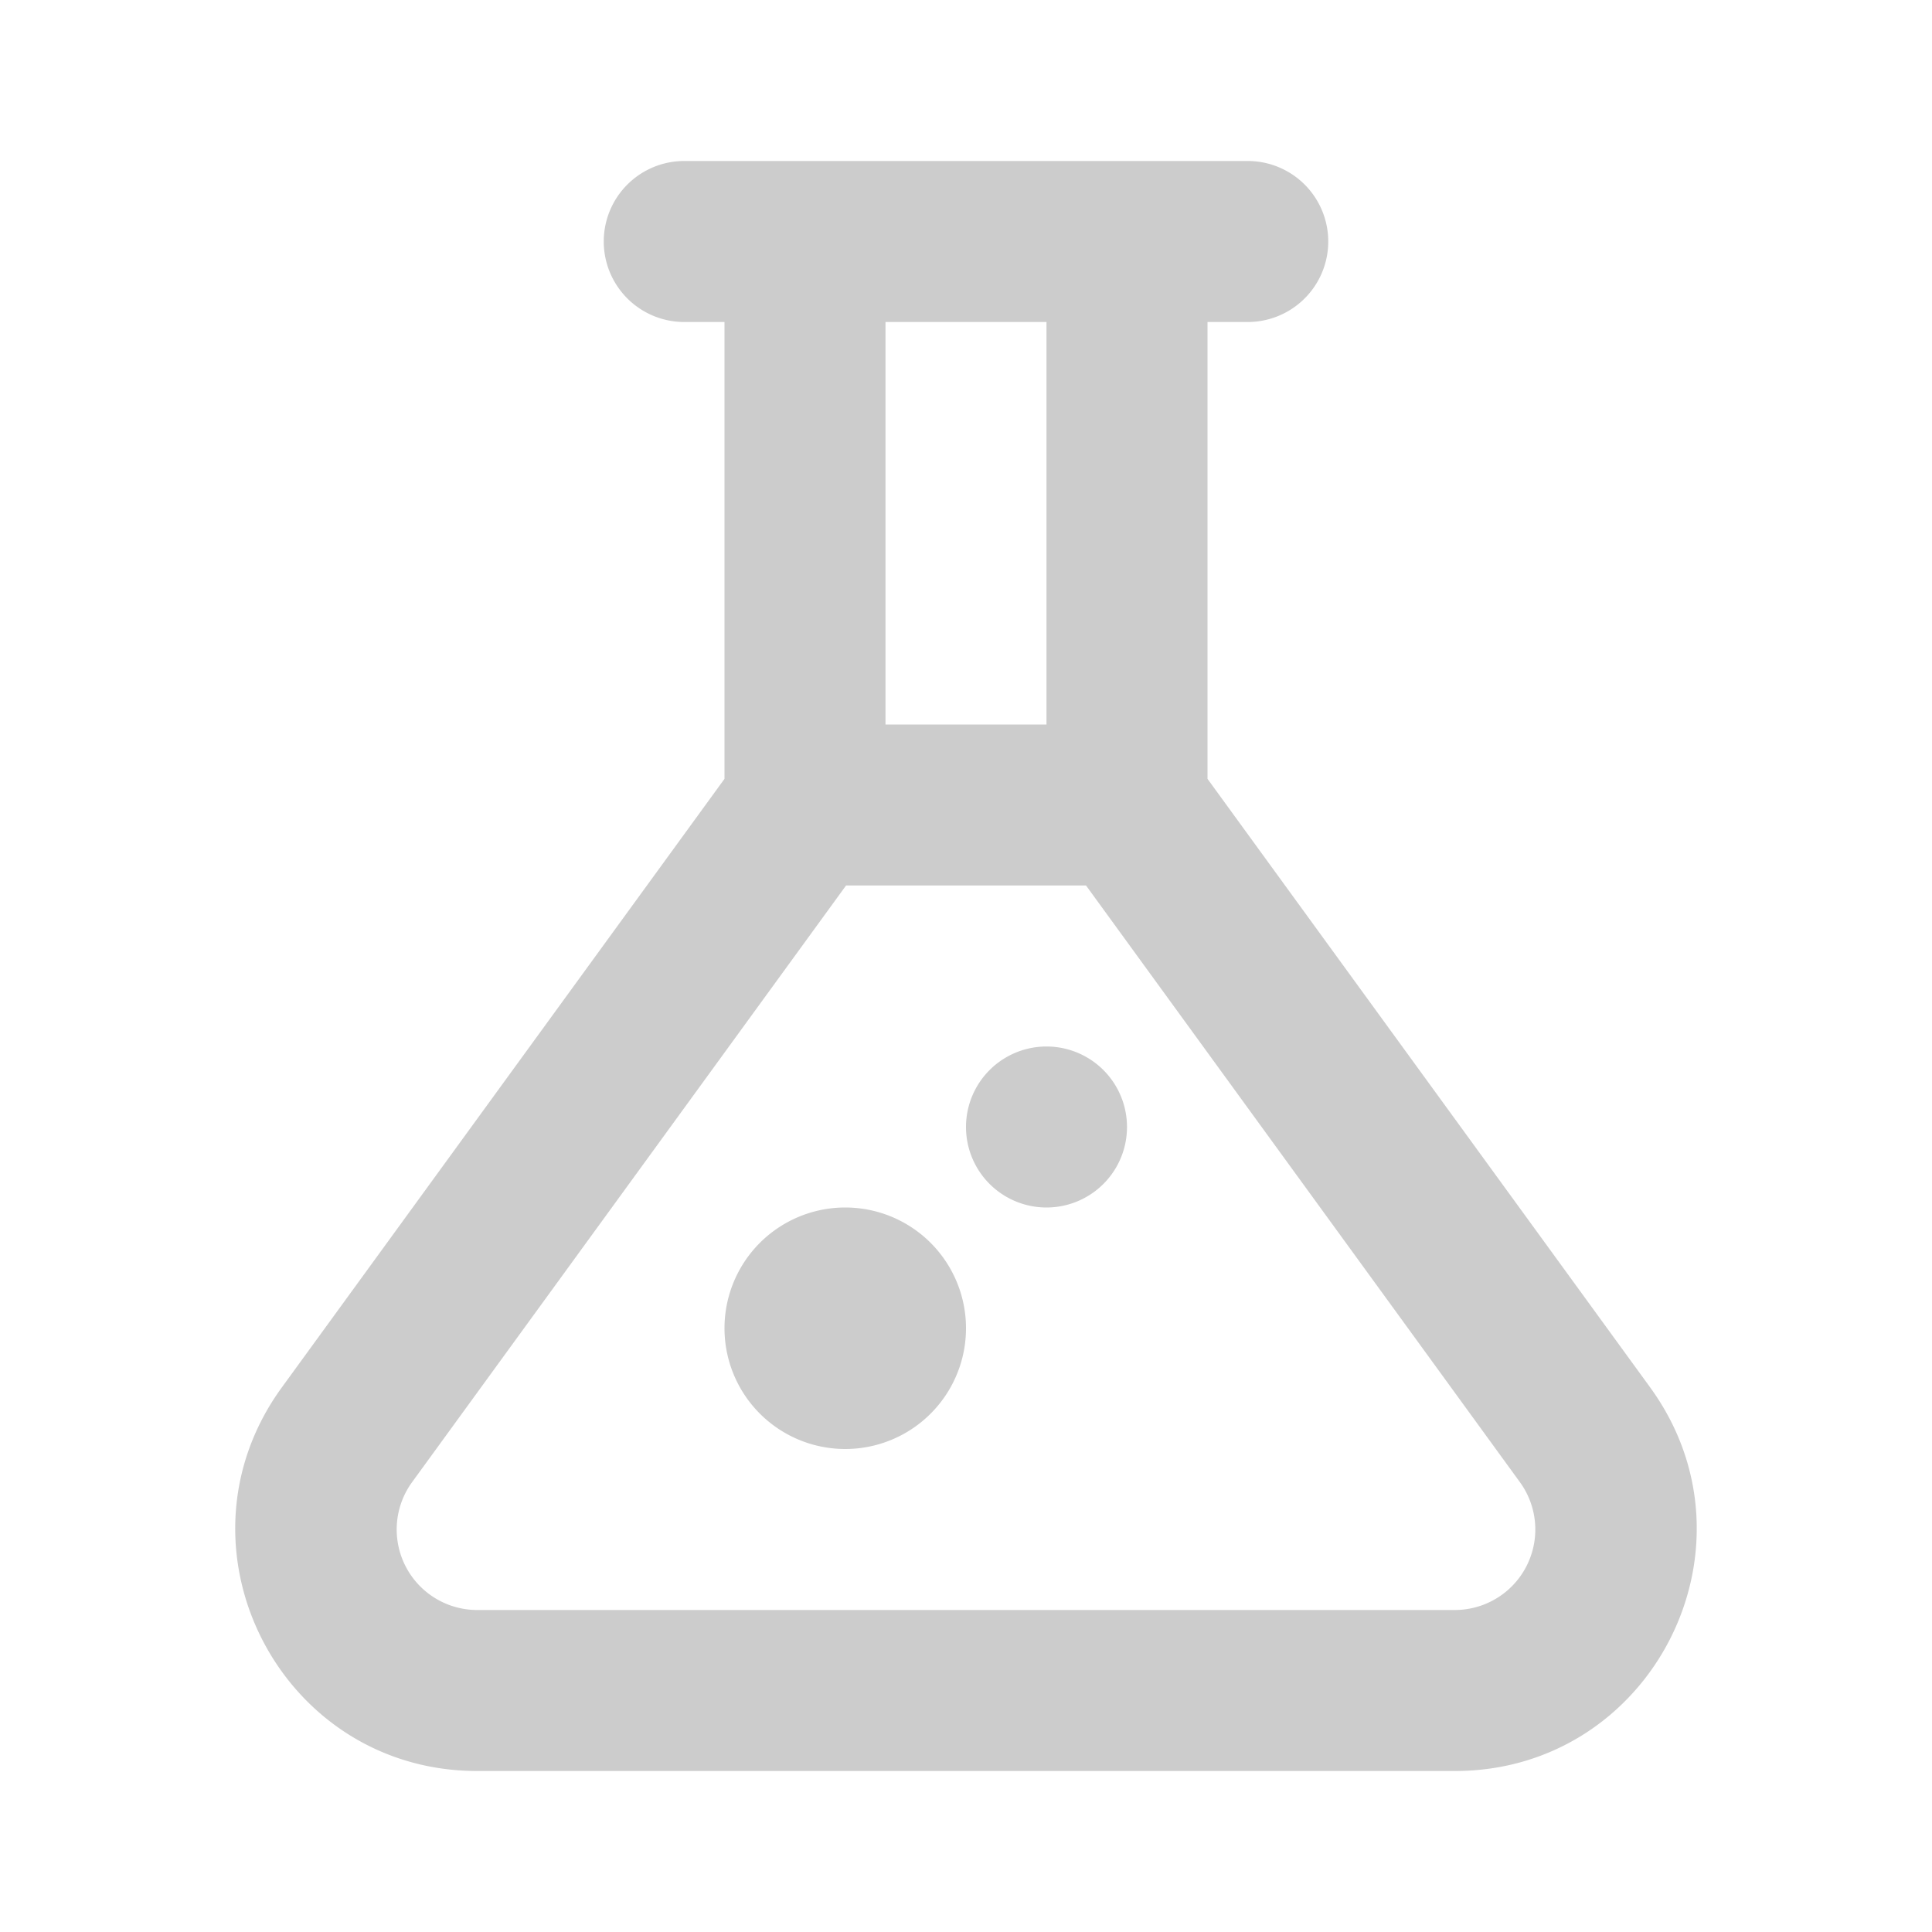 <svg width="24" height="24" fill="none" xmlns="http://www.w3.org/2000/svg"><path d="M13 13a1 1 0 1 0 0 2 1 1 0 0 0 0-2ZM9 16.5a1.5 1.5 0 1 1 3 0 1.5 1.5 0 0 1-3 0Z" fill="#000" fill-opacity=".2"/><path fill-rule="evenodd" clip-rule="evenodd" d="M7.5 3a1 1 0 0 1 1-1h7a1 1 0 1 1 0 2H15v5.675l5.499 7.56C21.94 19.218 20.524 22 18.073 22H5.928c-2.452 0-3.869-2.782-2.427-4.765L9 9.675V4h-.5a1 1 0 0 1-1-1Zm3.01 8-5.391 7.412A1 1 0 0 0 5.928 20h12.145a1 1 0 0 0 .808-1.588L13.491 11h-2.982ZM11 4h2v5h-2V4Z" fill="#000" fill-opacity=".2"/></svg>